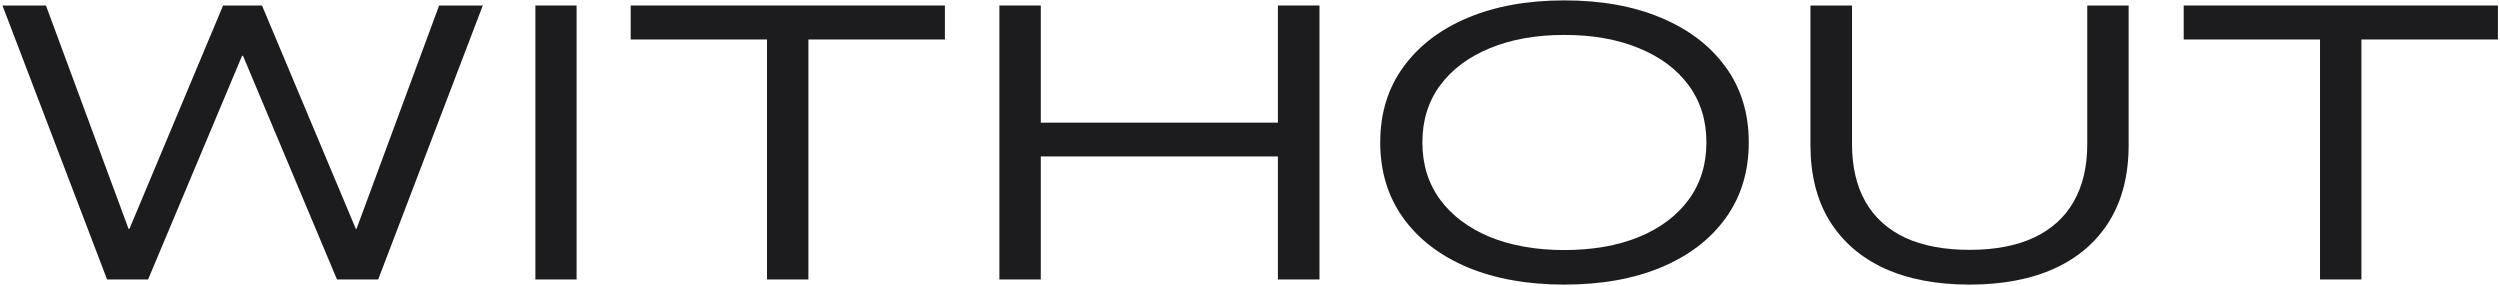 <svg width="823" height="94" viewBox="0 0 823 94" fill="none" xmlns="http://www.w3.org/2000/svg">
<path d="M763.75 92V13H718.875V1.812H822.312V13H777.375V92H763.75Z" fill="#1C1C1E"/>
<path d="M648.375 93.688C637.458 93.688 628.083 91.896 620.25 88.312C612.458 84.688 606.458 79.458 602.25 72.625C598.083 65.792 596 57.5 596 47.75V1.812H609.688V47.438C609.688 54.896 611.167 61.229 614.125 66.438C617.083 71.604 621.438 75.542 627.188 78.25C632.979 80.917 640.042 82.25 648.375 82.25C656.708 82.25 663.75 80.917 669.5 78.25C675.292 75.542 679.667 71.604 682.625 66.438C685.625 61.229 687.125 54.896 687.125 47.438V1.812H700.75V47.75C700.75 57.5 698.667 65.792 694.5 72.625C690.333 79.458 684.333 84.688 676.5 88.312C668.667 91.896 659.292 93.688 648.375 93.688Z" fill="#1C1C1E"/>
<path d="M515 93.688C502.875 93.688 492.25 91.792 483.125 88C474.042 84.167 466.979 78.75 461.938 71.75C456.896 64.708 454.375 56.438 454.375 46.938V46.812C454.375 37.312 456.896 29.083 461.938 22.125C466.979 15.125 474.042 9.708 483.125 5.875C492.25 2.042 502.875 0.125 515 0.125C527.167 0.125 537.792 2.042 546.875 5.875C556 9.708 563.083 15.125 568.125 22.125C573.167 29.083 575.688 37.312 575.688 46.812V46.938C575.688 56.438 573.167 64.708 568.125 71.75C563.083 78.75 556 84.167 546.875 88C537.792 91.792 527.167 93.688 515 93.688ZM515 82.312C524.333 82.312 532.521 80.875 539.562 78C546.604 75.083 552.062 70.979 555.938 65.688C559.812 60.354 561.75 54.104 561.75 46.938V46.812C561.75 39.646 559.812 33.417 555.938 28.125C552.062 22.833 546.604 18.75 539.562 15.875C532.562 12.958 524.375 11.5 515 11.5C505.667 11.5 497.479 12.958 490.438 15.875C483.438 18.75 477.979 22.833 474.062 28.125C470.188 33.417 468.25 39.646 468.25 46.812V46.938C468.25 54.104 470.188 60.354 474.062 65.688C477.979 70.979 483.438 75.083 490.438 78C497.479 80.875 505.667 82.312 515 82.312Z" fill="#1C1C1E"/>
<path d="M329 92V1.812H342.625V40.375H420.688V1.812H434.375V92H420.688V51.5H342.625V92H329Z" fill="#1C1C1E"/>
<path d="M252.5 92V13H207.625V1.812H311.062V13H266.125V92H252.5Z" fill="#1C1C1E"/>
<path d="M176.25 92V1.812H189.812V92H176.25Z" fill="#1C1C1E"/>
<path d="M35.25 92L0.812 1.812H15.125L42.312 75.312H42.625L73.438 1.812H86.25L117.125 75.312H117.375L144.562 1.812H158.938L124.5 92H110.938L80 18.375H79.688L48.75 92H35.25Z" fill="#1C1C1E"/>
</svg>
